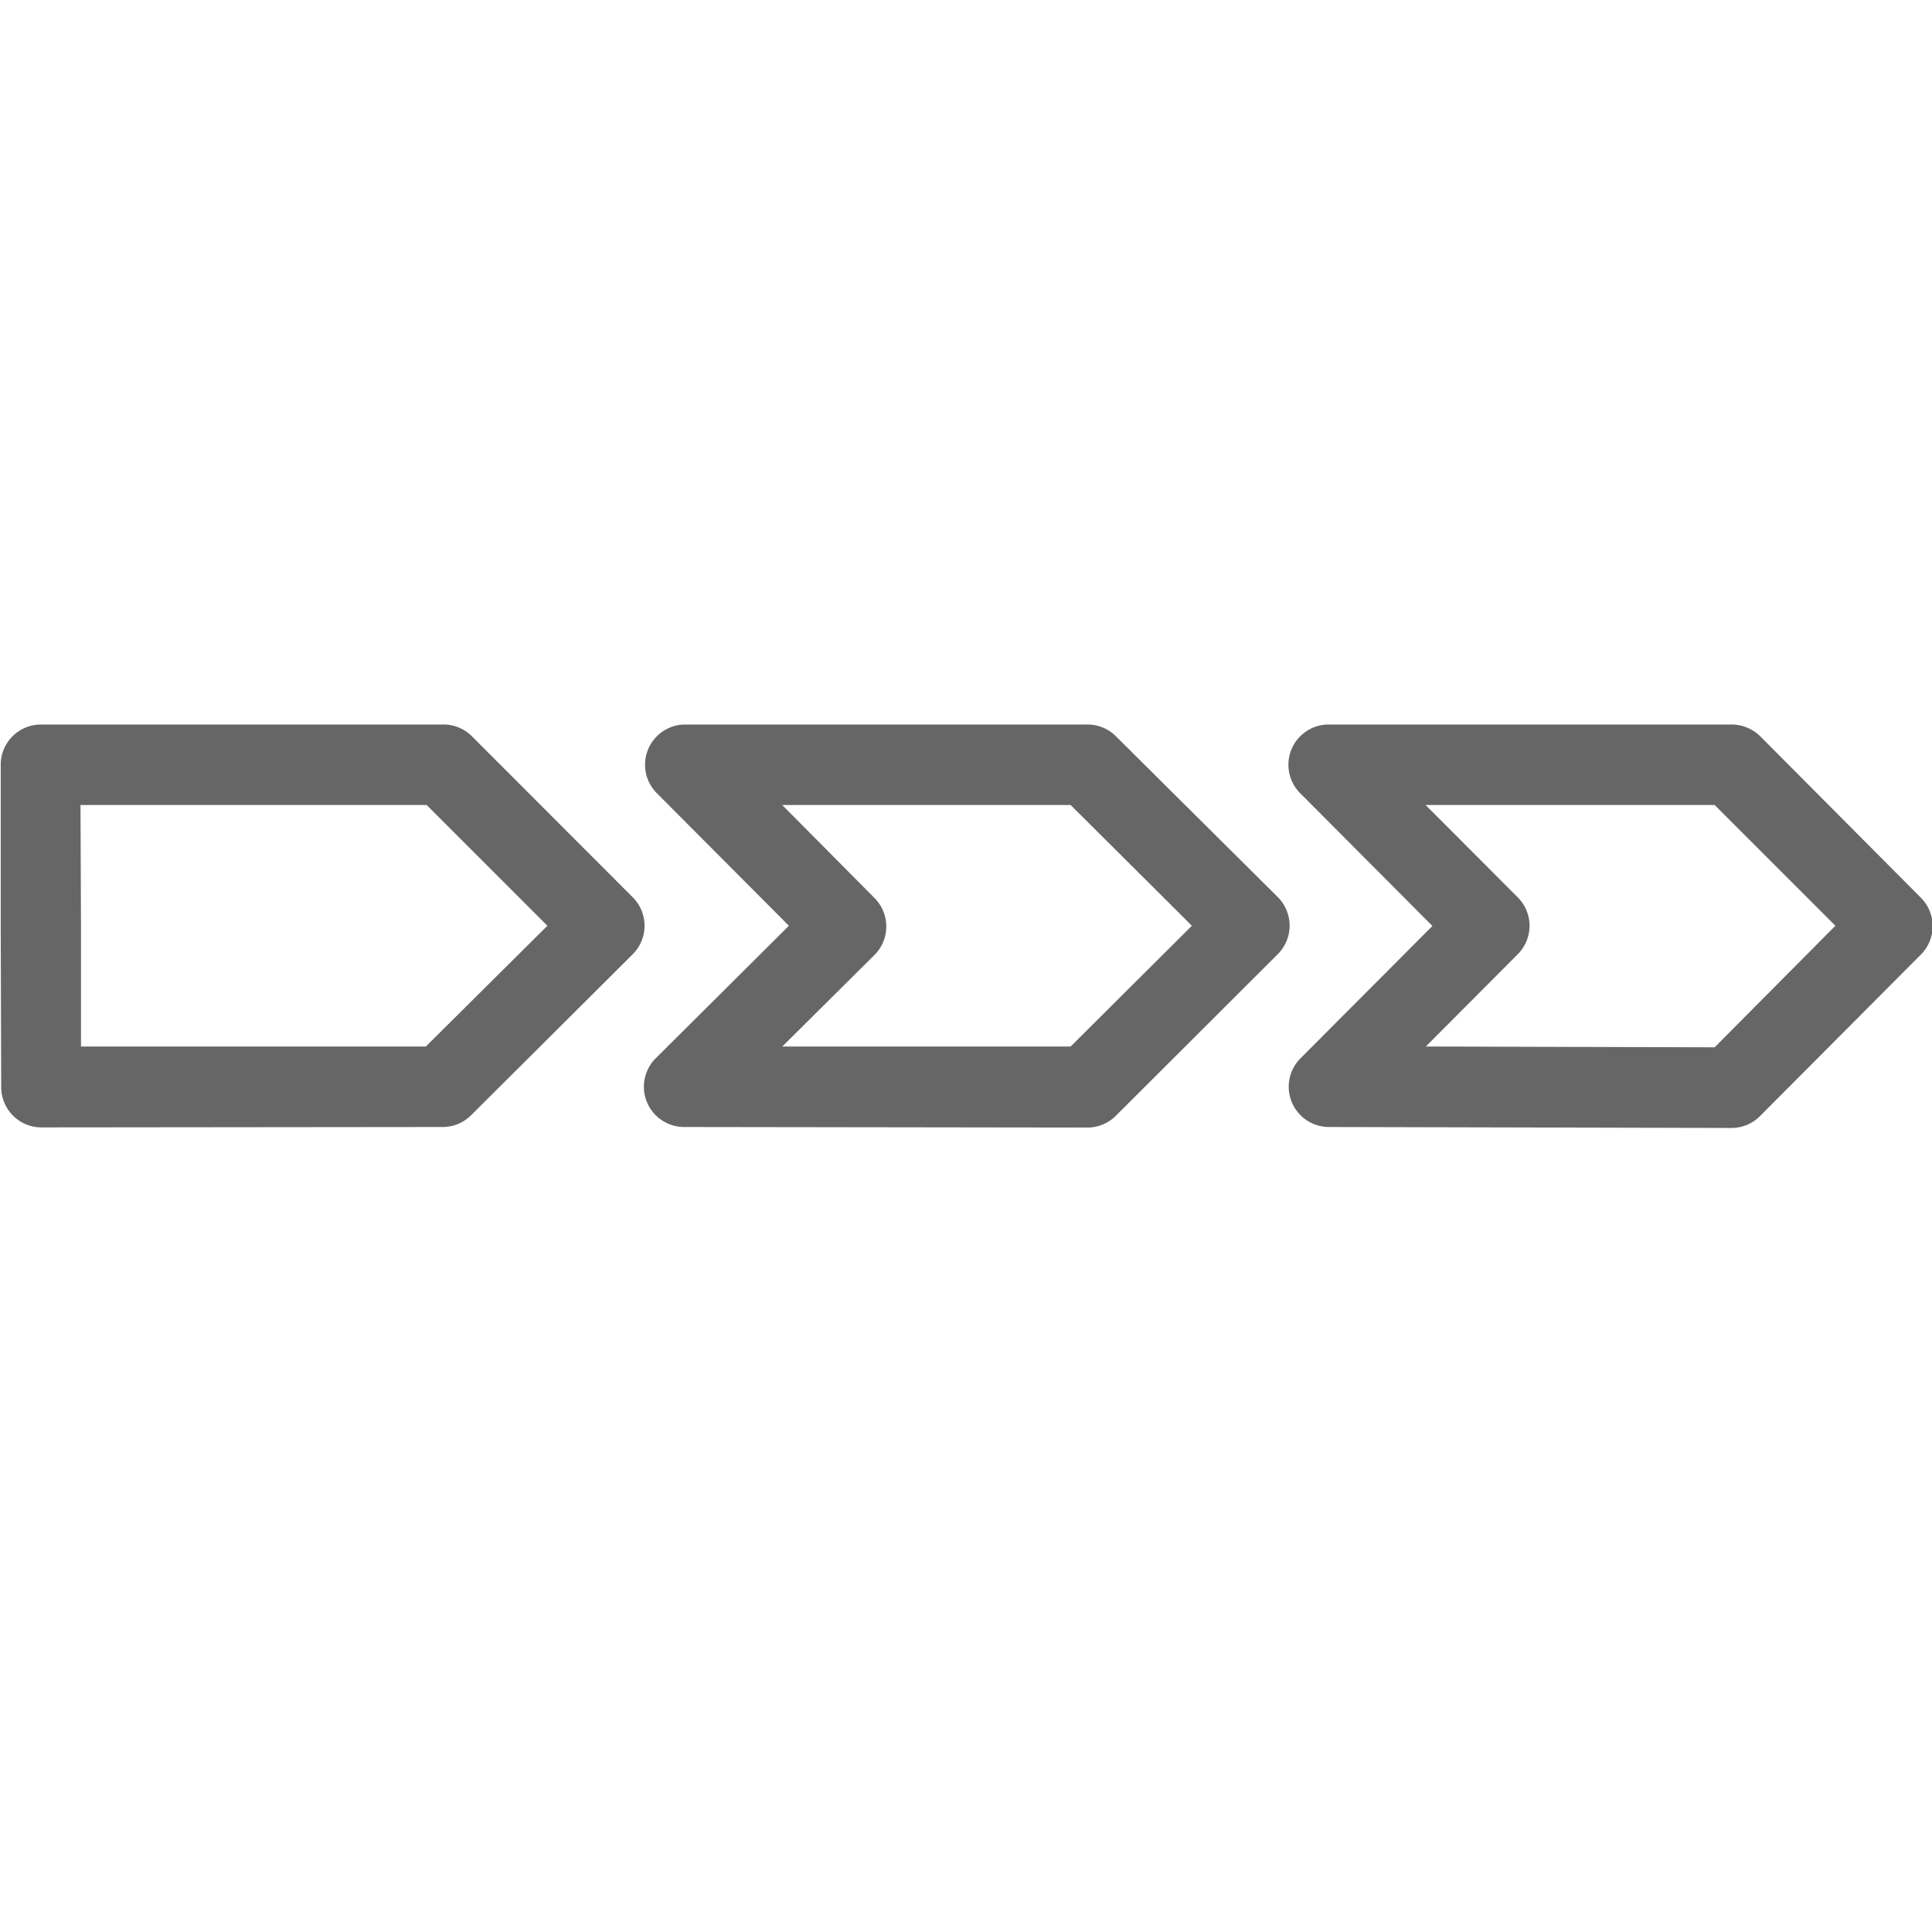 <svg xmlns="http://www.w3.org/2000/svg" width="24" height="24" viewBox="0 0 24 24"><title>ico_breadcrumb_24</title><path d="M5.862,9.146A.5.5,0,0,0,5.509,9l-5,0a.5.5,0,0,0-.5.5l0,2.014.006,1.991a.5.5,0,0,0,.5.5h0L5.5,14a.5.5,0,0,0,.352-.146l2.008-2a.5.5,0,0,0,0-.708ZM5.29,13,1.006,13l0-1.488L1,10l4.3,0,1.5,1.5Z" fill="#666"/><path d="M13.86,9.144A.5.5,0,0,0,13.507,9H8.513a.5.5,0,0,0-.354.853L9.8,11.5l-.657.654-.987.982A.5.5,0,0,0,8.507,14l5,.007h0a.5.5,0,0,0,.354-.146l2.013-2.009a.5.5,0,0,0,.146-.354.5.5,0,0,0-.147-.354ZM13.3,13,9.718,13l.133-.132,1.012-1.005a.5.5,0,0,0,0-.708L9.717,10H13.3l1.506,1.5Z" fill="#666"/><path d="M23.86,11.15,21.865,9.145A.514.514,0,0,0,21.505,9l-5,0a.5.5,0,0,0-.354.853l1.643,1.65-1.639,1.644a.5.5,0,0,0,.354.853l5,.012h0a.5.5,0,0,0,.354-.147l2-2.008A.5.5,0,0,0,23.86,11.15Zm-2.56,1.86L17.712,13l1.142-1.146a.5.5,0,0,0,0-.707L17.709,10,21.3,10,22.8,11.5Z" fill="#666"/></svg>